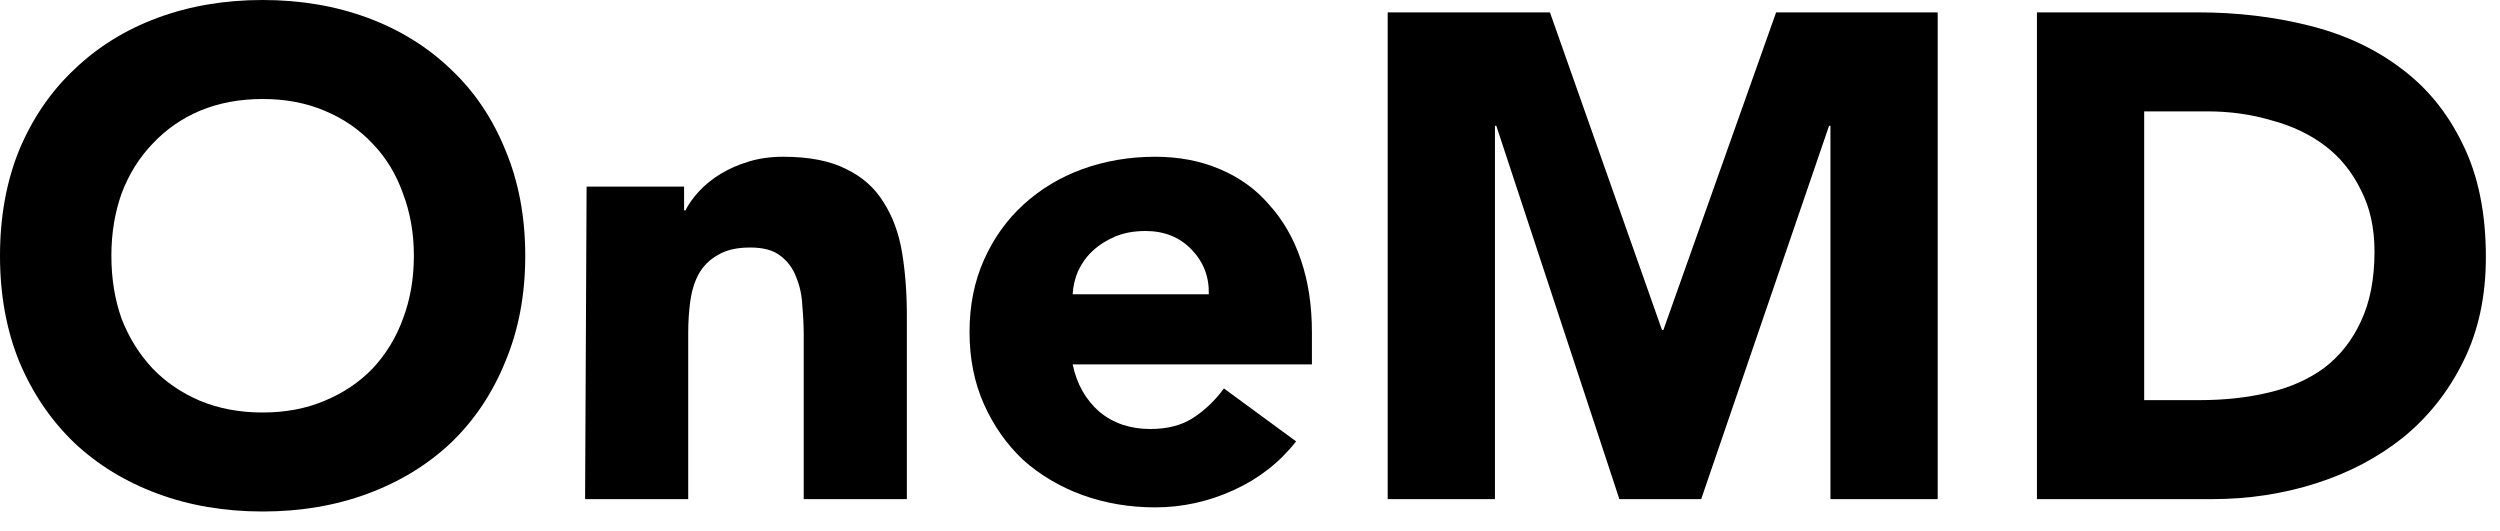 <svg width="80" height="17" viewBox="0 0 80 17" fill="none" xmlns="http://www.w3.org/2000/svg">
<path d="M65.182 0.396H70.33C71.576 0.396 72.757 0.535 73.872 0.814C75.001 1.093 75.984 1.547 76.82 2.178C77.656 2.794 78.316 3.601 78.8 4.598C79.298 5.595 79.548 6.805 79.548 8.228C79.548 9.489 79.306 10.604 78.822 11.572C78.352 12.525 77.714 13.332 76.908 13.992C76.101 14.637 75.17 15.129 74.114 15.466C73.058 15.803 71.95 15.972 70.792 15.972H65.182V0.396ZM68.614 12.804H70.396C71.188 12.804 71.921 12.723 72.596 12.562C73.285 12.401 73.879 12.137 74.378 11.77C74.876 11.389 75.265 10.897 75.544 10.296C75.837 9.68 75.984 8.932 75.984 8.052C75.984 7.289 75.837 6.629 75.544 6.072C75.265 5.5 74.884 5.031 74.4 4.664C73.916 4.297 73.344 4.026 72.684 3.85C72.038 3.659 71.356 3.564 70.638 3.564H68.614V12.804Z" fill="black"/>
<path d="M44.406 0.396H49.598L53.184 10.56H53.228L56.836 0.396H62.006V15.972H58.574V4.026H58.53L54.438 15.972H51.82L47.882 4.026H47.838V15.972H44.406V0.396Z" fill="black"/>
<path d="M41.475 14.124C40.947 14.799 40.28 15.319 39.473 15.686C38.667 16.052 37.831 16.236 36.965 16.236C36.144 16.236 35.367 16.104 34.633 15.84C33.915 15.576 33.284 15.202 32.741 14.718C32.213 14.219 31.795 13.625 31.487 12.936C31.179 12.246 31.025 11.476 31.025 10.626C31.025 9.775 31.179 9.005 31.487 8.316C31.795 7.627 32.213 7.04 32.741 6.556C33.284 6.057 33.915 5.676 34.633 5.412C35.367 5.148 36.144 5.016 36.965 5.016C37.728 5.016 38.417 5.148 39.033 5.412C39.664 5.676 40.192 6.057 40.617 6.556C41.057 7.04 41.395 7.627 41.629 8.316C41.864 9.005 41.981 9.775 41.981 10.626V11.66H34.325C34.457 12.29 34.743 12.796 35.183 13.178C35.623 13.544 36.166 13.728 36.811 13.728C37.354 13.728 37.809 13.611 38.175 13.376C38.557 13.127 38.887 12.811 39.165 12.43L41.475 14.124ZM38.681 9.416C38.696 8.859 38.513 8.382 38.131 7.986C37.75 7.59 37.259 7.392 36.657 7.392C36.291 7.392 35.968 7.451 35.689 7.568C35.411 7.685 35.169 7.839 34.963 8.03C34.773 8.206 34.619 8.419 34.501 8.668C34.399 8.903 34.34 9.152 34.325 9.416H38.681Z" fill="black"/>
<path d="M18.771 5.972H21.891V6.732H21.935C22.037 6.527 22.184 6.321 22.375 6.116C22.565 5.911 22.793 5.727 23.057 5.566C23.321 5.405 23.621 5.273 23.959 5.17C24.296 5.067 24.663 5.016 25.059 5.016C25.895 5.016 26.569 5.148 27.083 5.412C27.596 5.661 27.992 6.013 28.271 6.468C28.564 6.923 28.762 7.458 28.865 8.074C28.967 8.69 29.019 9.357 29.019 10.076V15.972H25.719V10.736C25.719 10.428 25.704 10.113 25.675 9.79C25.66 9.453 25.594 9.145 25.477 8.866C25.374 8.587 25.205 8.36 24.971 8.184C24.751 8.008 24.428 7.92 24.003 7.92C23.577 7.92 23.233 8.001 22.969 8.162C22.705 8.309 22.499 8.514 22.353 8.778C22.221 9.027 22.133 9.313 22.089 9.636C22.045 9.959 22.023 10.296 22.023 10.648V15.972H18.723L18.771 5.972Z" fill="black"/>
<path d="M0 8.184C0 6.937 0.205 5.808 0.616 4.796C1.041 3.784 1.628 2.926 2.376 2.222C3.124 1.503 4.011 0.953 5.038 0.572C6.065 0.191 7.187 0 8.404 0C9.621 0 10.743 0.191 11.77 0.572C12.797 0.953 13.684 1.503 14.432 2.222C15.18 2.926 15.759 3.784 16.17 4.796C16.595 5.808 16.808 6.937 16.808 8.184C16.808 9.431 16.595 10.56 16.17 11.572C15.759 12.584 15.18 13.449 14.432 14.168C13.684 14.872 12.797 15.415 11.77 15.796C10.743 16.177 9.621 16.368 8.404 16.368C7.187 16.368 6.065 16.177 5.038 15.796C4.011 15.415 3.124 14.872 2.376 14.168C1.628 13.449 1.041 12.584 0.616 11.572C0.205 10.56 0 9.431 0 8.184ZM3.564 8.184C3.564 8.917 3.674 9.592 3.894 10.208C4.129 10.809 4.459 11.337 4.884 11.792C5.309 12.232 5.815 12.577 6.402 12.826C7.003 13.075 7.671 13.2 8.404 13.2C9.137 13.2 9.797 13.075 10.384 12.826C10.985 12.577 11.499 12.232 11.924 11.792C12.349 11.337 12.672 10.809 12.892 10.208C13.127 9.592 13.244 8.917 13.244 8.184C13.244 7.465 13.127 6.798 12.892 6.182C12.672 5.566 12.349 5.038 11.924 4.598C11.499 4.143 10.985 3.791 10.384 3.542C9.797 3.293 9.137 3.168 8.404 3.168C7.671 3.168 7.003 3.293 6.402 3.542C5.815 3.791 5.309 4.143 4.884 4.598C4.459 5.038 4.129 5.566 3.894 6.182C3.674 6.798 3.564 7.465 3.564 8.184Z" fill="black"/>
</svg>
